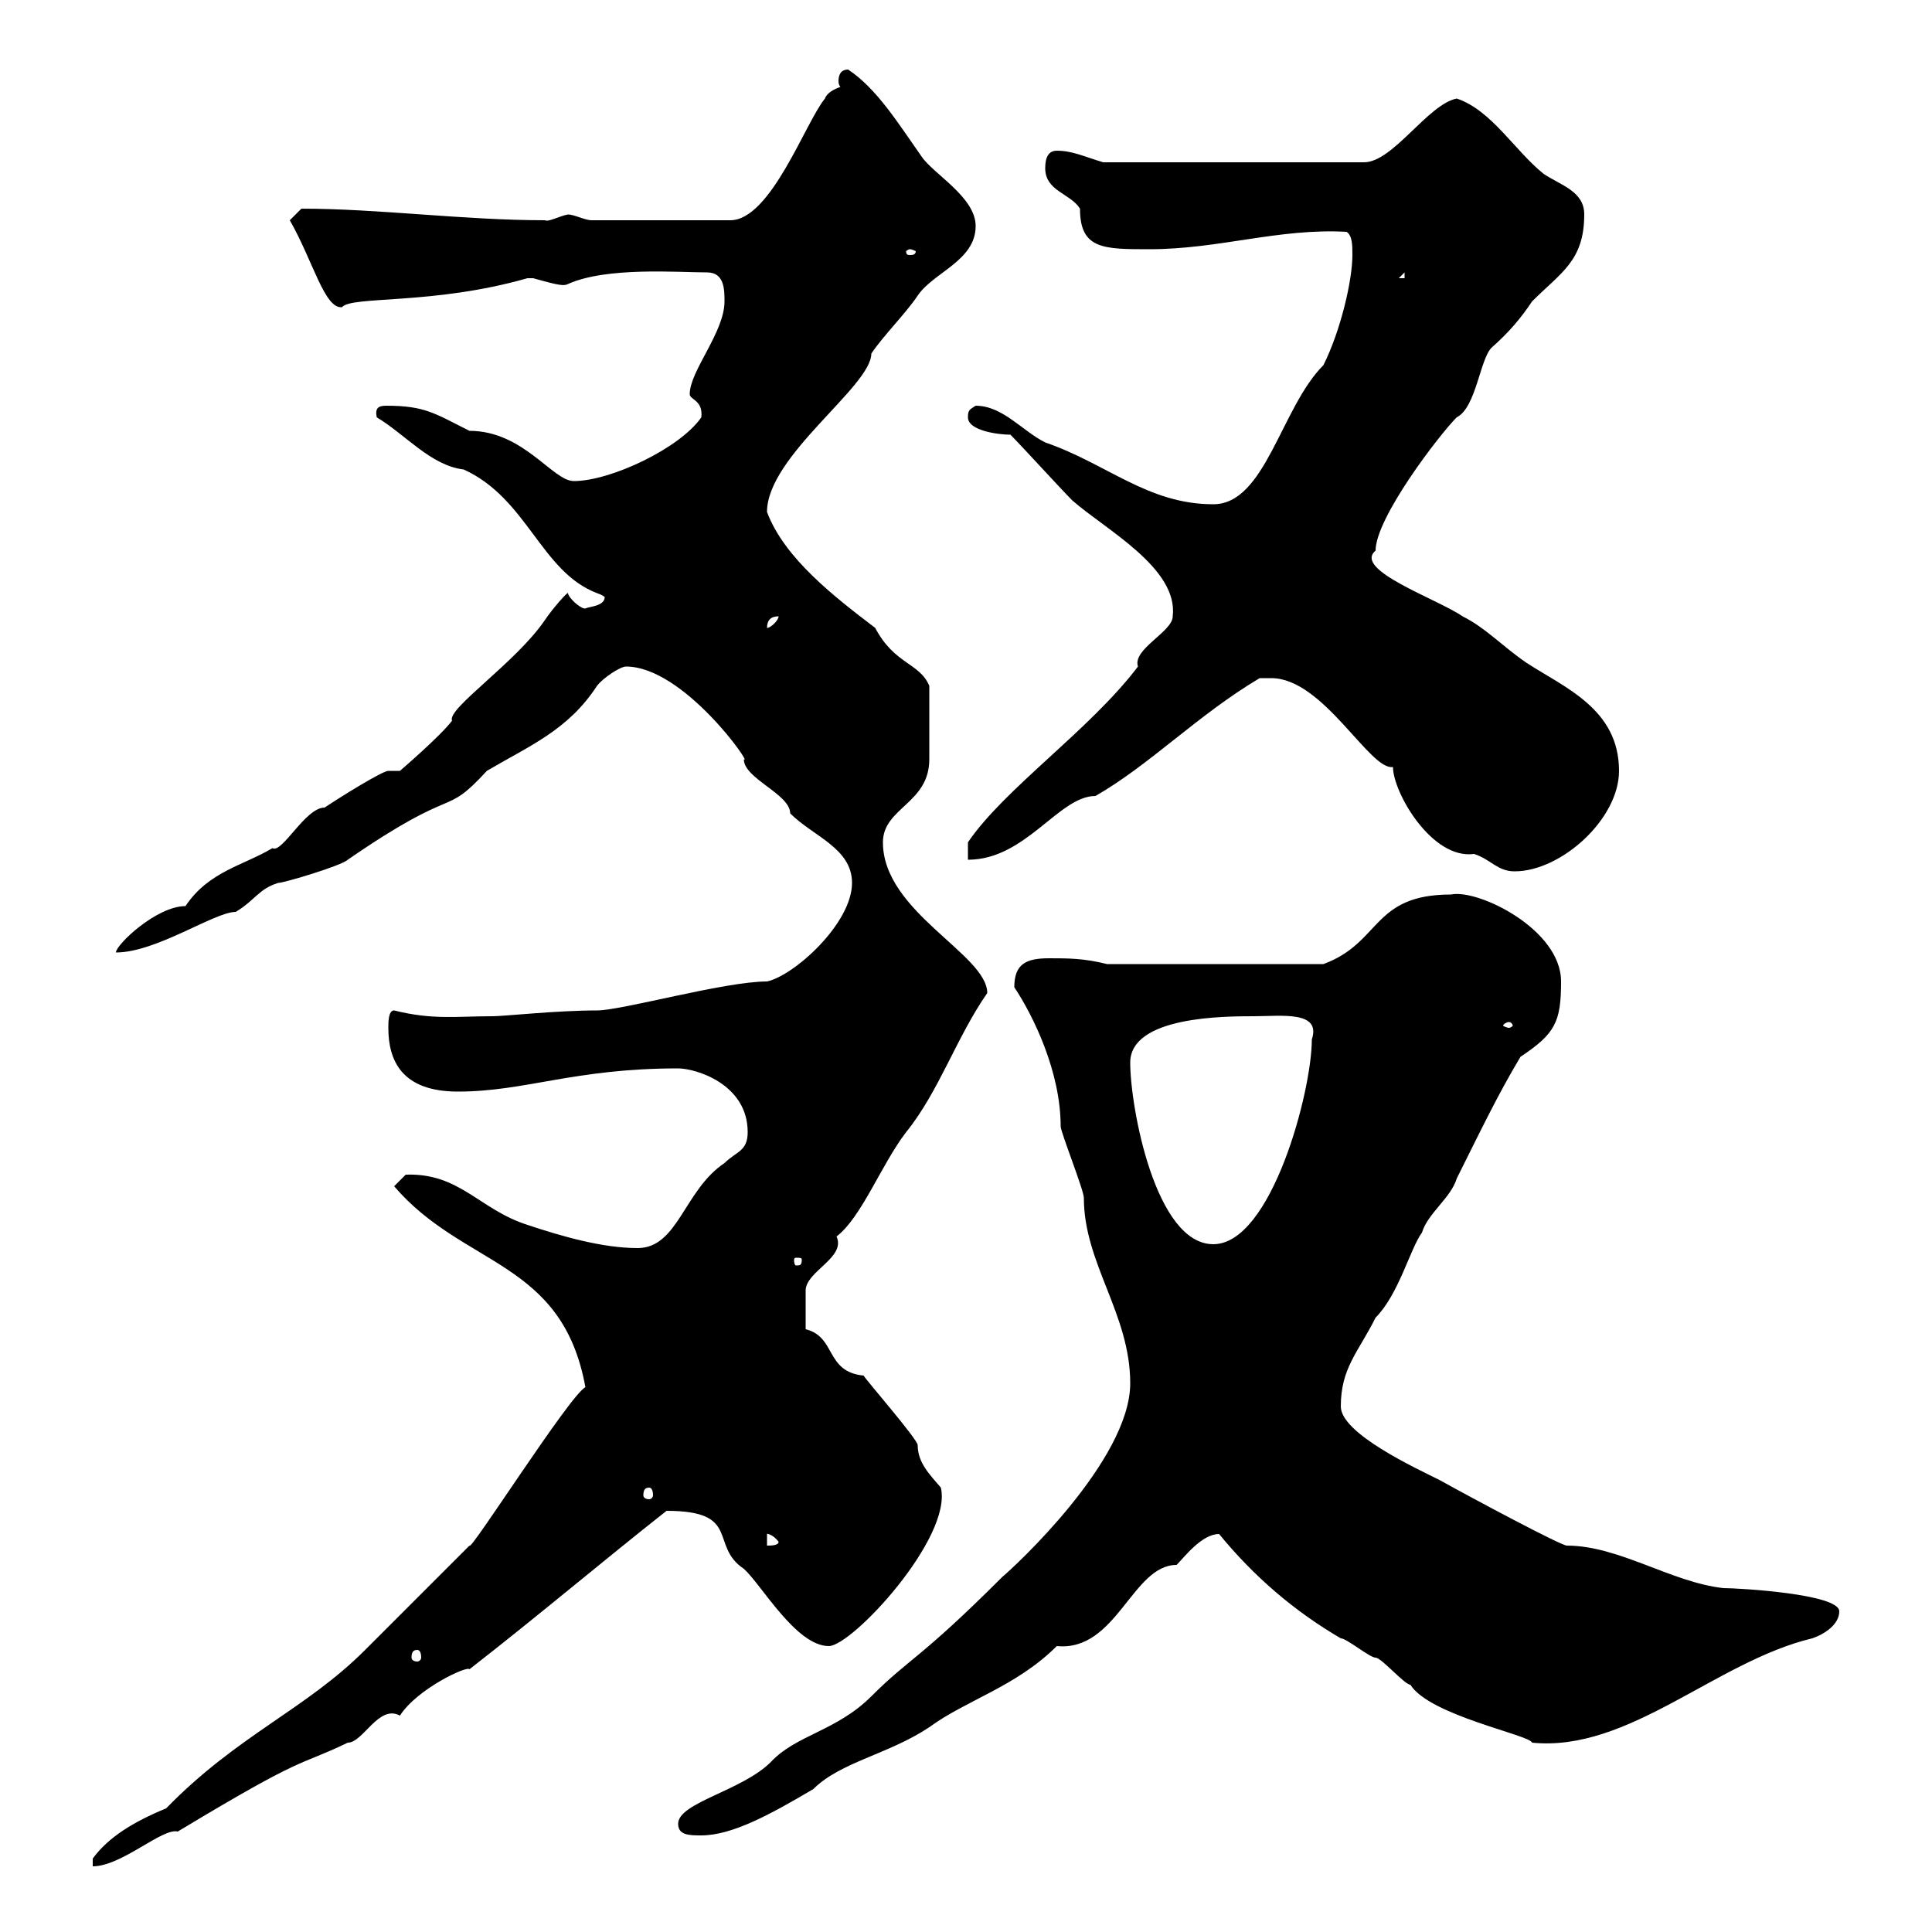 <svg xmlns="http://www.w3.org/2000/svg" xmlns:xlink="http://www.w3.org/1999/xlink" width="300" height="300"><path d="M90.90 215.40C88.50 216.60 72.90 241.20 72.90 240C72.60 240.30 62.40 250.50 56.70 256.20C47.40 265.50 36.90 269.40 25.80 280.80C20.70 282.90 16.80 285.30 14.40 288.60L14.40 289.80C18.90 289.80 25.20 283.80 27.60 284.40C48 272.10 45.90 274.50 54 270.60C56.40 270.60 58.80 264.60 62.10 266.40C64.80 262.20 72.60 258.60 72.90 259.20C83.70 250.80 93.60 242.40 103.50 234.60C115.20 234.60 110.10 240 115.50 243.60C118.20 246 123.60 255.60 128.70 255.60C132.30 255.60 147.90 238.80 146.10 231C144.30 228.90 142.50 227.10 142.50 224.40C142.50 223.50 134.40 214.20 134.10 213.60C128.10 213 129.90 207.60 125.10 206.40C125.10 204.30 125.10 201.60 125.10 200.40C125.10 197.40 131.40 195.30 129.90 192C133.80 189 136.80 180.90 140.70 175.80C145.80 169.50 148.50 161.10 153.30 154.20C153.30 148.20 137.10 141.60 137.10 130.80C137.10 125.40 144.30 124.80 144.30 117.90C144.30 115.50 144.30 110.40 144.30 106.50C142.80 102.90 138.90 103.20 135.90 97.50C129.60 92.70 121.80 86.70 119.10 79.50C119.10 70.80 135.30 60 135.30 54.90C137.10 52.20 140.70 48.60 142.50 45.90C144.90 42.30 151.50 40.50 151.50 35.10C151.50 30.60 144.90 27 143.10 24.30C139.50 19.20 136.20 13.80 131.70 10.80C130.50 10.80 130.20 11.70 130.20 12.60C130.20 13.20 130.50 13.50 130.50 13.50C129.60 13.80 128.40 14.40 128.10 15.30C125.10 18.90 119.70 34.20 113.40 34.20L91.80 34.20C90.90 34.20 89.10 33.30 88.20 33.30C86.70 33.60 85.20 34.50 84.60 34.20C72 34.20 58.80 32.40 46.80 32.40C46.80 32.40 45 34.20 45 34.20C48.60 40.50 50.40 48 53.10 47.70C54.60 45.90 67.20 47.40 81.90 43.20C81.90 43.20 81.90 43.20 82.80 43.20C87 44.40 87.60 44.40 88.20 44.10C94.20 41.40 105.30 42.30 109.80 42.30C112.50 42.30 112.50 45 112.50 46.80C112.50 51.60 107.10 57.60 107.10 61.20C107.10 62.10 109.20 62.10 108.90 64.80C105.60 69.60 94.80 74.70 89.10 74.70C85.80 74.70 81.30 66.90 72.90 66.90C67.50 64.20 66 63 60 63C58.80 63 58.20 63.30 58.50 64.80C63 67.50 66.90 72.30 72 72.90C81.90 77.40 84 88.80 92.70 92.10C93.60 92.40 93.90 92.70 93.90 92.70C93.90 94.20 91.20 94.20 90.90 94.50C90 94.50 88.20 92.70 88.20 92.10C88.20 91.80 85.80 94.50 84.60 96.30C80.10 102.90 69.30 110.10 70.20 111.90C68.40 114.30 62.10 119.70 62.10 119.70L60.30 119.70C59.40 119.70 53.10 123.60 50.40 125.40C47.40 125.40 43.80 132.60 42.30 131.70C37.80 134.40 32.40 135.30 28.80 140.70C24.30 140.70 18 146.70 18 147.90C24.30 147.90 33.30 141.60 36.60 141.60C39.60 139.80 40.20 138 43.20 137.10C44.10 137.10 53.10 134.40 54 133.50C71.40 121.50 68.70 127.20 75.60 119.70C82.20 115.80 88.20 113.40 92.70 106.50C93.60 105.30 96.30 103.50 97.20 103.50C106.20 103.50 117 119.10 115.50 117.90C115.50 120.90 122.70 123.30 122.70 126.30C126.30 129.90 132.30 131.70 132.30 137.10C132.30 143.40 123.30 151.50 119.10 152.40C112.50 152.40 96.60 156.90 92.70 156.90C86.40 156.90 78.30 157.80 76.50 157.80C70.80 157.80 67.20 158.40 61.20 156.90C60.30 156.90 60.30 158.70 60.30 159.60C60.30 164.70 62.40 169.50 71.10 169.50C81.60 169.50 89.10 165.90 105.30 165.90C108 165.90 116.10 168.30 116.10 175.80C116.10 178.80 114.30 178.80 112.50 180.60C106.20 184.80 105.30 193.80 99 193.80C93.60 193.80 87.30 192 81.90 190.20C74.40 187.80 71.40 182.10 63 182.40C63 182.40 61.20 184.20 61.20 184.20C72 196.80 87.30 195.60 90.90 215.40ZM105.30 283.20C105.30 285 107.10 285 108.90 285C113.70 285 119.70 281.70 126.30 277.80C130.50 273.60 138 272.40 144.30 268.20C150 264 157.80 261.90 164.10 255.60C173.40 256.50 175.80 243 182.70 243C183.90 241.80 186.60 238.20 189.30 238.20C194.70 244.80 201 250.20 208.20 254.40C209.10 254.40 212.70 257.40 213.60 257.40C214.50 257.40 218.10 261.60 219 261.60C222 266.40 237.60 269.40 237.90 270.60C252.90 272.10 266.40 258 281.40 254.40C283.20 253.80 285.60 252.30 285.60 250.20C285.60 247.50 270 246.60 267.60 246.60C259.50 245.70 251.40 240 243.30 240C242.40 240 228.90 232.80 223.50 229.80C219.90 228 208.20 222.60 208.20 218.40C208.20 212.40 210.90 210 213.60 204.60C217.20 201 219 193.80 220.80 191.40C221.70 188.40 225.30 186 226.20 183C229.50 176.40 232.50 170.10 236.10 164.10C241.50 160.50 242.40 158.70 242.40 152.40C242.40 144.30 229.50 138 225.30 138.90C213 138.90 214.50 146.40 205.50 149.70L171.90 149.70C168.30 148.80 165.90 148.80 162.90 148.80C159.30 148.80 157.50 149.70 157.50 153.30C160.50 157.80 164.70 166.50 164.70 174.90C164.70 175.80 168.30 184.80 168.30 186C168.30 196.20 175.50 204 175.50 214.80C175.50 226.80 157.20 243.60 155.70 244.80C142.80 257.70 141.30 257.40 135.30 263.40C129.90 268.80 123.60 269.40 119.70 273.60C115.20 278.10 105.30 279.90 105.30 283.20ZM64.80 256.20C65.10 256.20 65.40 256.50 65.40 257.40C65.40 257.70 65.10 258 64.80 258C64.20 258 63.90 257.70 63.90 257.40C63.90 256.50 64.20 256.20 64.80 256.20ZM119.10 238.20C118.80 238.20 119.70 237.90 120.90 239.40C120.90 240 119.70 240 119.10 240ZM100.80 231C101.10 231 101.40 231.30 101.40 232.20C101.40 232.50 101.10 232.80 100.80 232.80C100.20 232.80 99.90 232.50 99.90 232.20C99.90 231.30 100.20 231 100.80 231ZM124.50 195.60C124.50 196.50 124.20 196.50 123.60 196.50C123.60 196.50 123.30 196.50 123.30 195.60C123.30 195.30 123.60 195.30 123.60 195.30C124.20 195.30 124.50 195.30 124.50 195.60ZM175.50 165C175.50 157.80 190.20 157.80 194.70 157.80C198.90 157.80 205.20 156.90 203.70 161.40C203.70 169.50 197.40 193.20 188.40 193.20C179.40 193.20 175.50 171.90 175.50 165ZM234.30 158.70C234.60 158.70 234.90 159 234.90 159.30C234.90 159.30 234.60 159.60 234.30 159.60C234 159.60 233.40 159.30 233.40 159.30C233.40 159 234 158.70 234.30 158.70ZM197.40 105.30C205.50 105.30 212.70 119.70 216.30 119.10C216.30 123 222.30 133.50 228.90 132.60C231.60 133.50 232.50 135.30 235.20 135.30C242.40 135.30 251.40 127.20 251.40 119.70C251.40 110.10 243 106.80 237 102.90C233.10 100.20 230.70 97.50 227.10 95.70C223.20 93 210 88.50 213.60 85.50C213.60 80.40 223.50 67.50 226.20 64.80C229.20 63.30 229.80 55.80 231.60 54C234.30 51.60 236.10 49.50 237.90 46.80C242.40 42.30 246 40.50 246 33.30C246 29.70 242.40 28.80 239.70 27C235.20 23.40 231.60 17.10 226.20 15.30C221.70 16.20 216.30 25.20 211.80 25.20L171.30 25.20C168.30 24.30 166.50 23.40 164.10 23.40C162.90 23.40 162.30 24.30 162.30 26.10C162.30 29.70 166.20 30 167.70 32.40C167.70 38.70 171.30 38.70 178.50 38.70C189.30 38.70 198.60 35.40 209.10 36C210 36.60 210 38.10 210 39.60C210 43.50 208.20 51.30 205.50 56.70C198.90 63.30 196.50 78.30 188.40 78.30C178.20 78.30 171.90 72 162.30 68.70C158.70 66.90 155.70 63 151.50 63C150.60 63.60 150.30 63.60 150.30 64.80C150.30 66.90 155.10 67.50 156.90 67.50C158.70 69.30 164.70 75.90 166.50 77.70C171.60 82.20 183 88.20 182.10 95.70C182.10 98.10 175.80 100.80 176.70 103.50C169.20 113.40 156 122.40 150.30 130.80L150.30 133.50C159.30 133.50 164.40 123.60 170.10 123.60C178.50 118.80 186 111 195.60 105.30C195.60 105.30 196.50 105.30 197.40 105.30ZM120.90 95.70C120.90 96.30 119.70 97.50 119.10 97.50C119.10 96.30 119.70 95.70 120.90 95.70ZM218.10 42.30L218.10 43.20L217.20 43.20ZM141.30 38.70C141.60 38.70 142.20 39 142.20 39C142.20 39.60 141.60 39.60 141.30 39.60C141 39.60 140.70 39.60 140.70 39C140.70 39 141 38.70 141.30 38.70Z"/></svg>